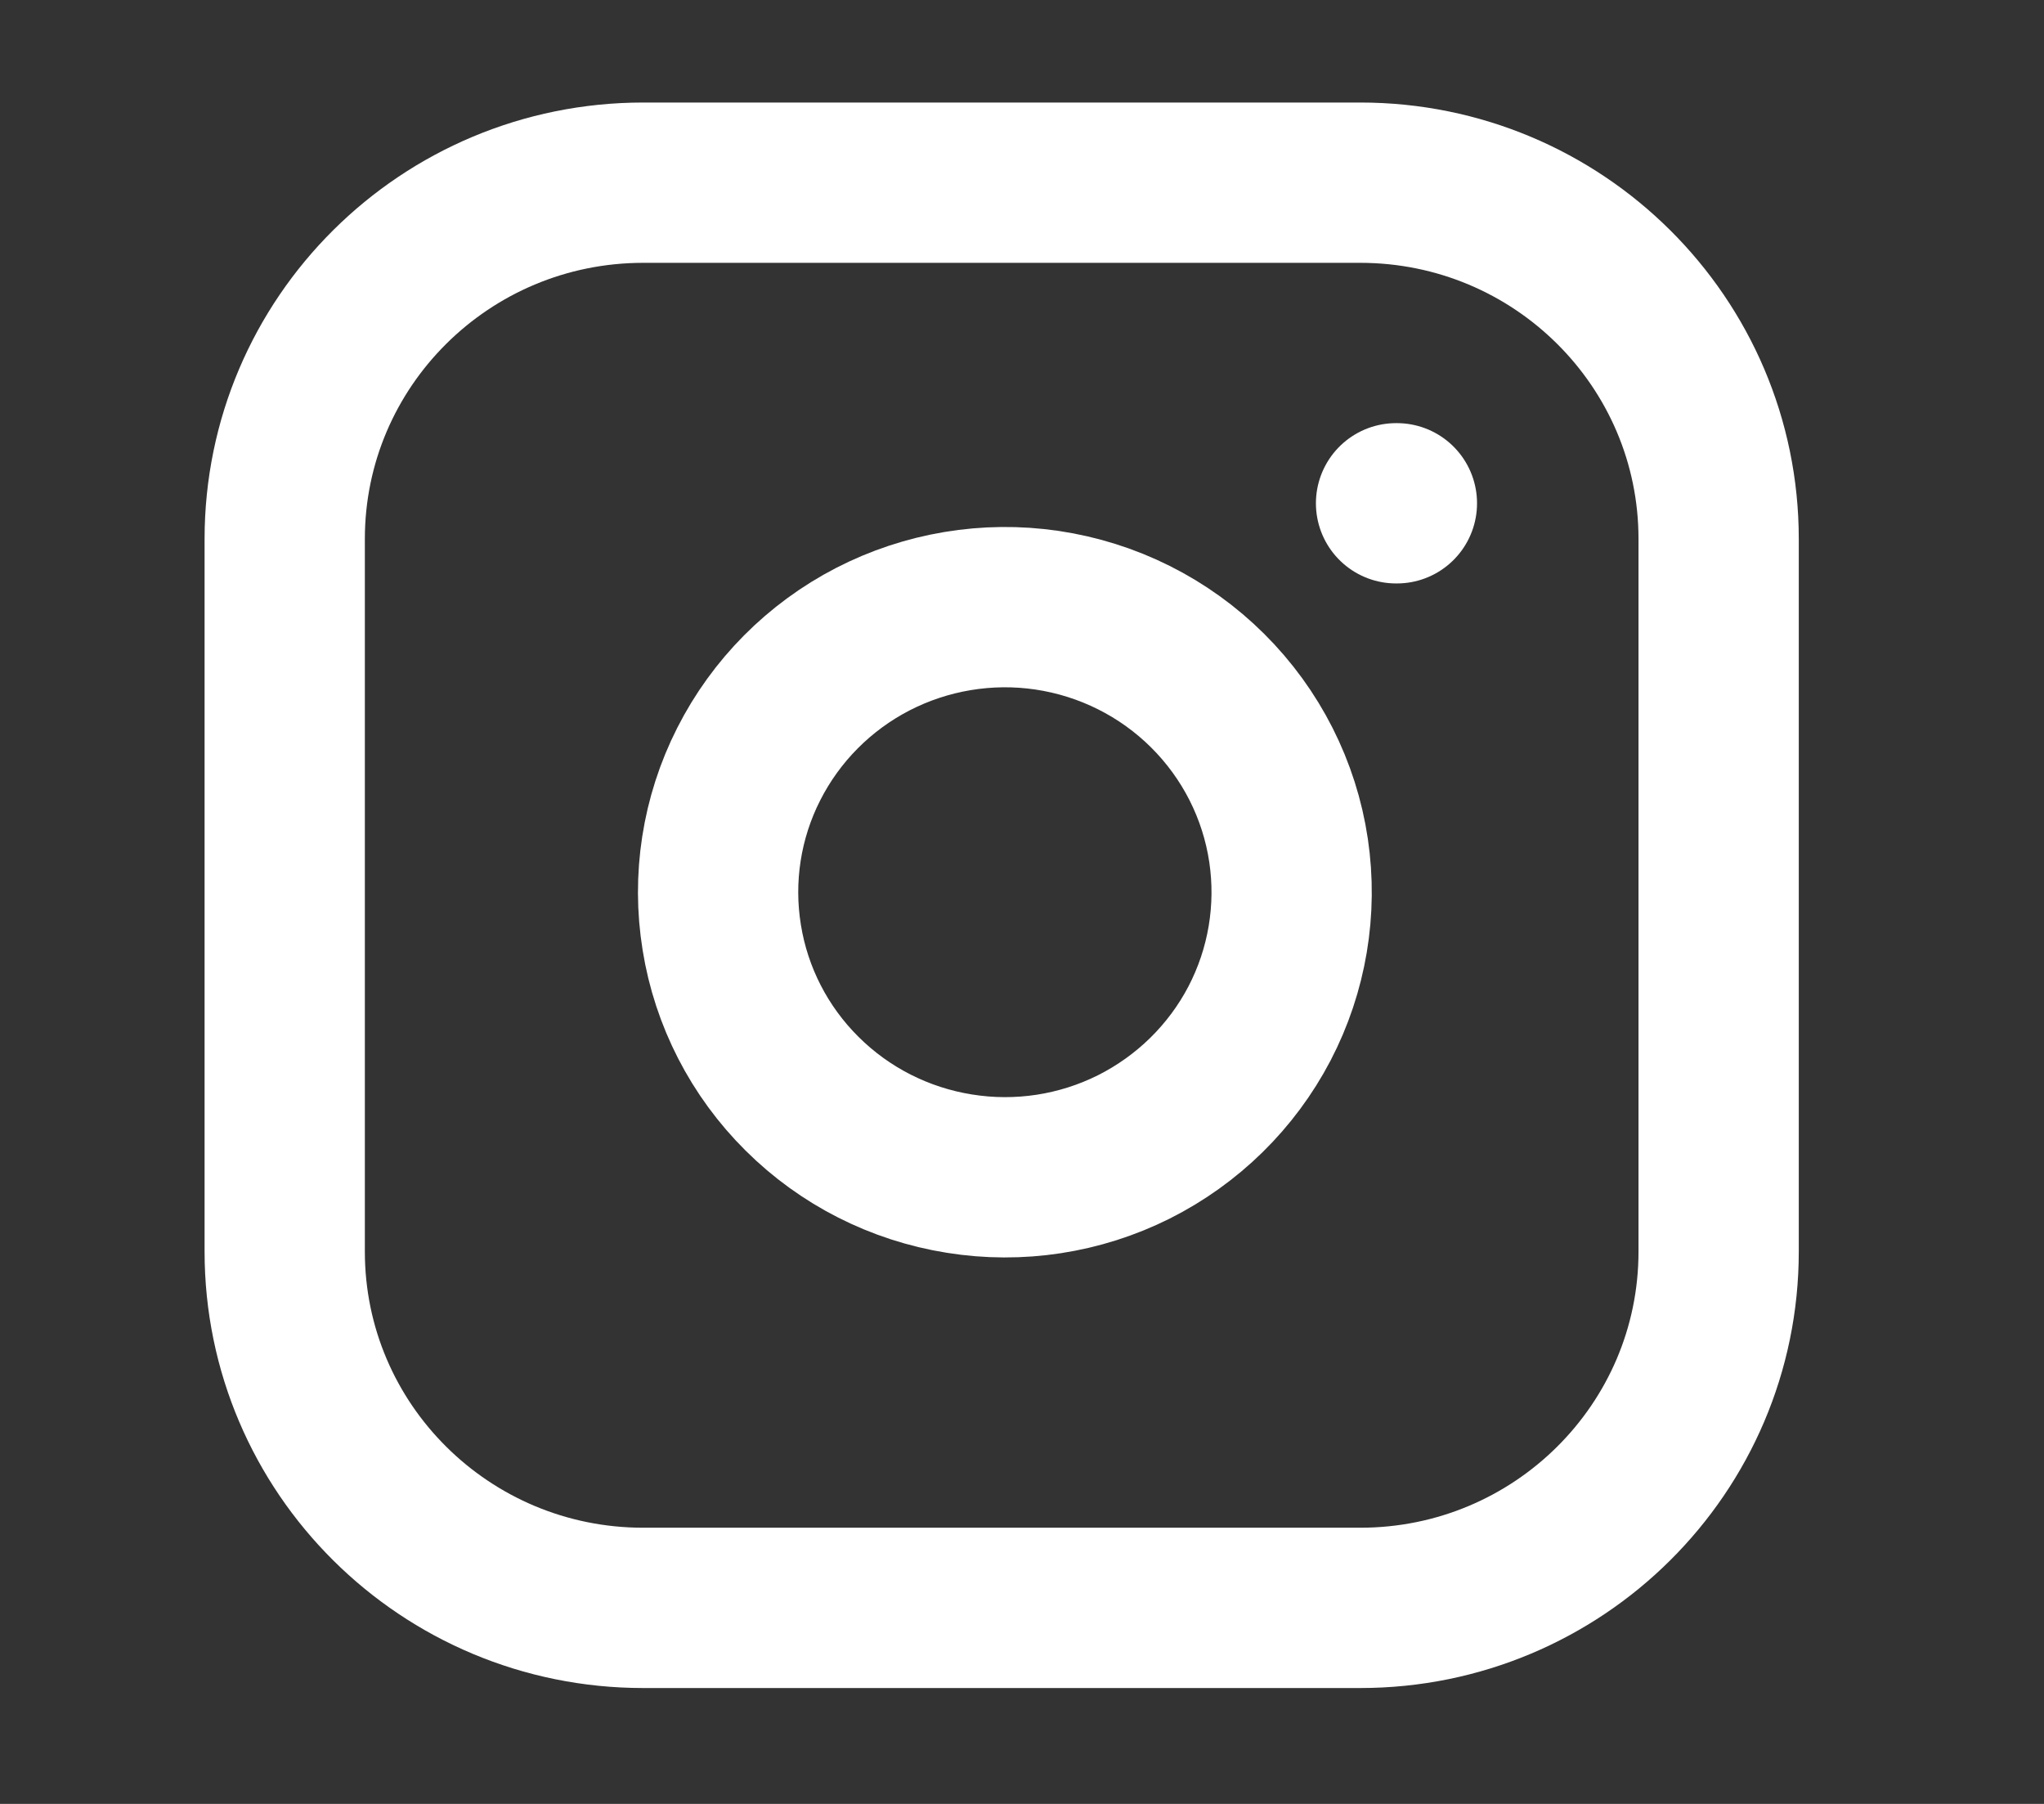 <svg width="17" height="15" viewBox="0 0 17 15" fill="none" xmlns="http://www.w3.org/2000/svg">
<rect x="0" y="0" width="17" height="15" fill="#333333" stroke="none"/>
<g clip-path="url(#clip0_268_16788)">
<path d="M11.313 1.519H5.35C3.703 1.519 2.368 2.845 2.368 4.482V10.407C2.368 12.044 3.703 13.37 5.35 13.37H11.313C12.959 13.37 14.294 12.044 14.294 10.407V4.482C14.294 2.845 12.959 1.519 11.313 1.519Z" stroke="white" stroke-width="1.333" stroke-linecap="round" stroke-linejoin="round"/>
<path d="M10.717 7.072C10.79 7.565 10.706 8.068 10.475 8.511C10.244 8.953 9.878 9.312 9.43 9.537C8.982 9.761 8.474 9.839 7.979 9.759C7.483 9.68 7.026 9.448 6.671 9.095C6.316 8.743 6.082 8.288 6.003 7.796C5.923 7.304 6.001 6.799 6.227 6.354C6.453 5.908 6.814 5.545 7.259 5.315C7.704 5.086 8.211 5.001 8.707 5.074C9.214 5.149 9.682 5.383 10.044 5.743C10.406 6.103 10.642 6.568 10.717 7.072Z" stroke="white" stroke-width="1.333" stroke-linecap="round" stroke-linejoin="round"/>
<path d="M11.611 4.185H11.618" stroke="white" stroke-width="1.333" stroke-linecap="round" stroke-linejoin="round"/>
</g>
<defs>
<clipPath id="clip0_268_16788">
<rect width="16" height="14.222" fill="white" transform="translate(0.556 0.333)"/>
</clipPath>
</defs>
</svg>

